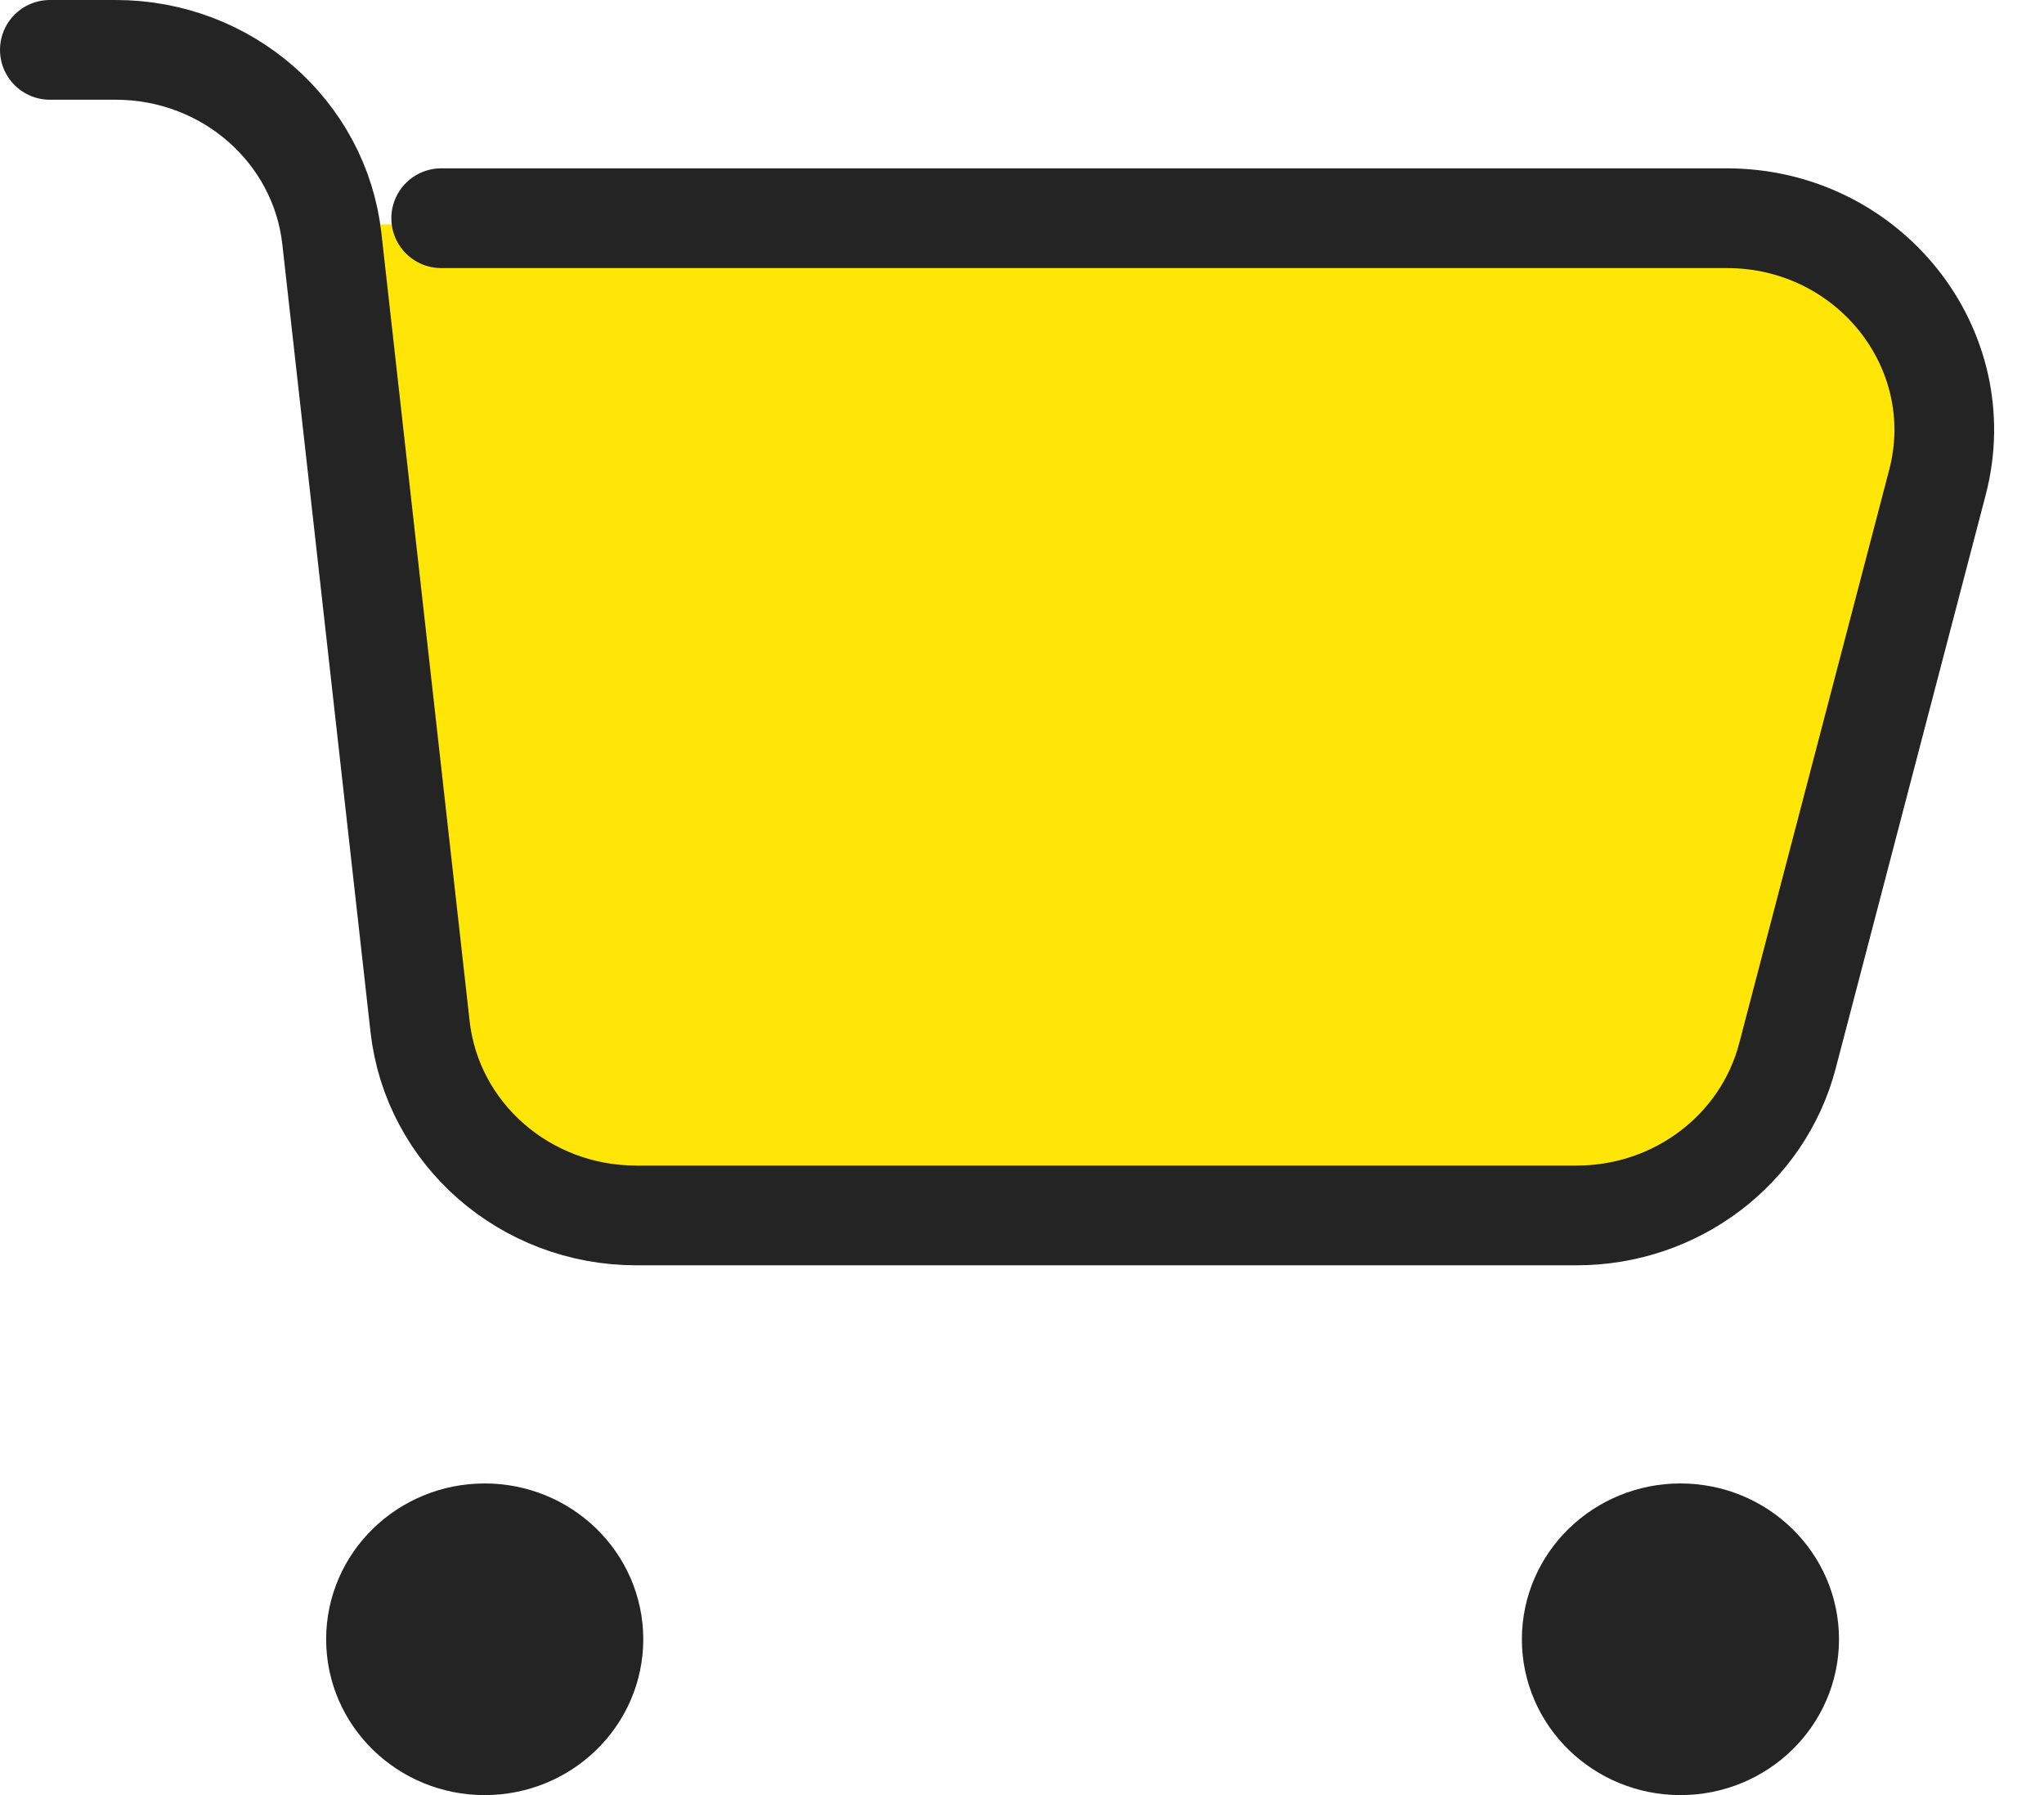<svg width="41" height="36" viewBox="0 0 41 36" fill="none" xmlns="http://www.w3.org/2000/svg">
<path d="M35.216 4.5H6.5L8.552 20.509C8.808 22.505 10.507 24 12.52 24H31.972C33.763 24 35.336 22.809 35.822 21.086L39.066 9.586C39.785 7.034 37.868 4.5 35.216 4.5Z" fill="#FFE607"/>
<path d="M11.903 32.875C11.903 34.049 10.926 35 9.722 35C8.518 35 7.542 34.049 7.542 32.875C7.542 31.701 8.518 30.75 9.722 30.75C10.926 30.75 11.903 31.701 11.903 32.875Z" fill="#FFE607"/>
<path d="M35.888 32.875C35.888 34.049 34.912 35 33.708 35C32.504 35 31.527 34.049 31.527 32.875C31.527 31.701 32.504 30.75 33.708 30.75C34.912 30.75 35.888 31.701 35.888 32.875Z" fill="#FFE607"/>
<path d="M1 1H2.322C4.548 1 6.416 2.633 6.657 4.789L8.426 20.586C8.667 22.742 10.536 24.375 12.761 24.375H31.628C33.621 24.375 35.361 23.058 35.854 21.175L38.862 9.677C39.566 6.989 37.482 4.376 34.637 4.376H8.85M8.904 32.078H10.539M8.904 33.672H10.539M32.89 32.078H34.525M32.89 33.672H34.525M11.903 32.875C11.903 34.049 10.926 35 9.722 35C8.518 35 7.542 34.049 7.542 32.875C7.542 31.701 8.518 30.75 9.722 30.75C10.926 30.75 11.903 31.701 11.903 32.875ZM35.888 32.875C35.888 34.049 34.912 35 33.708 35C32.504 35 31.527 34.049 31.527 32.875C31.527 31.701 32.504 30.75 33.708 30.75C34.912 30.75 35.888 31.701 35.888 32.875Z" stroke="#242424" stroke-width="2" stroke-linecap="round"/>
</svg>
